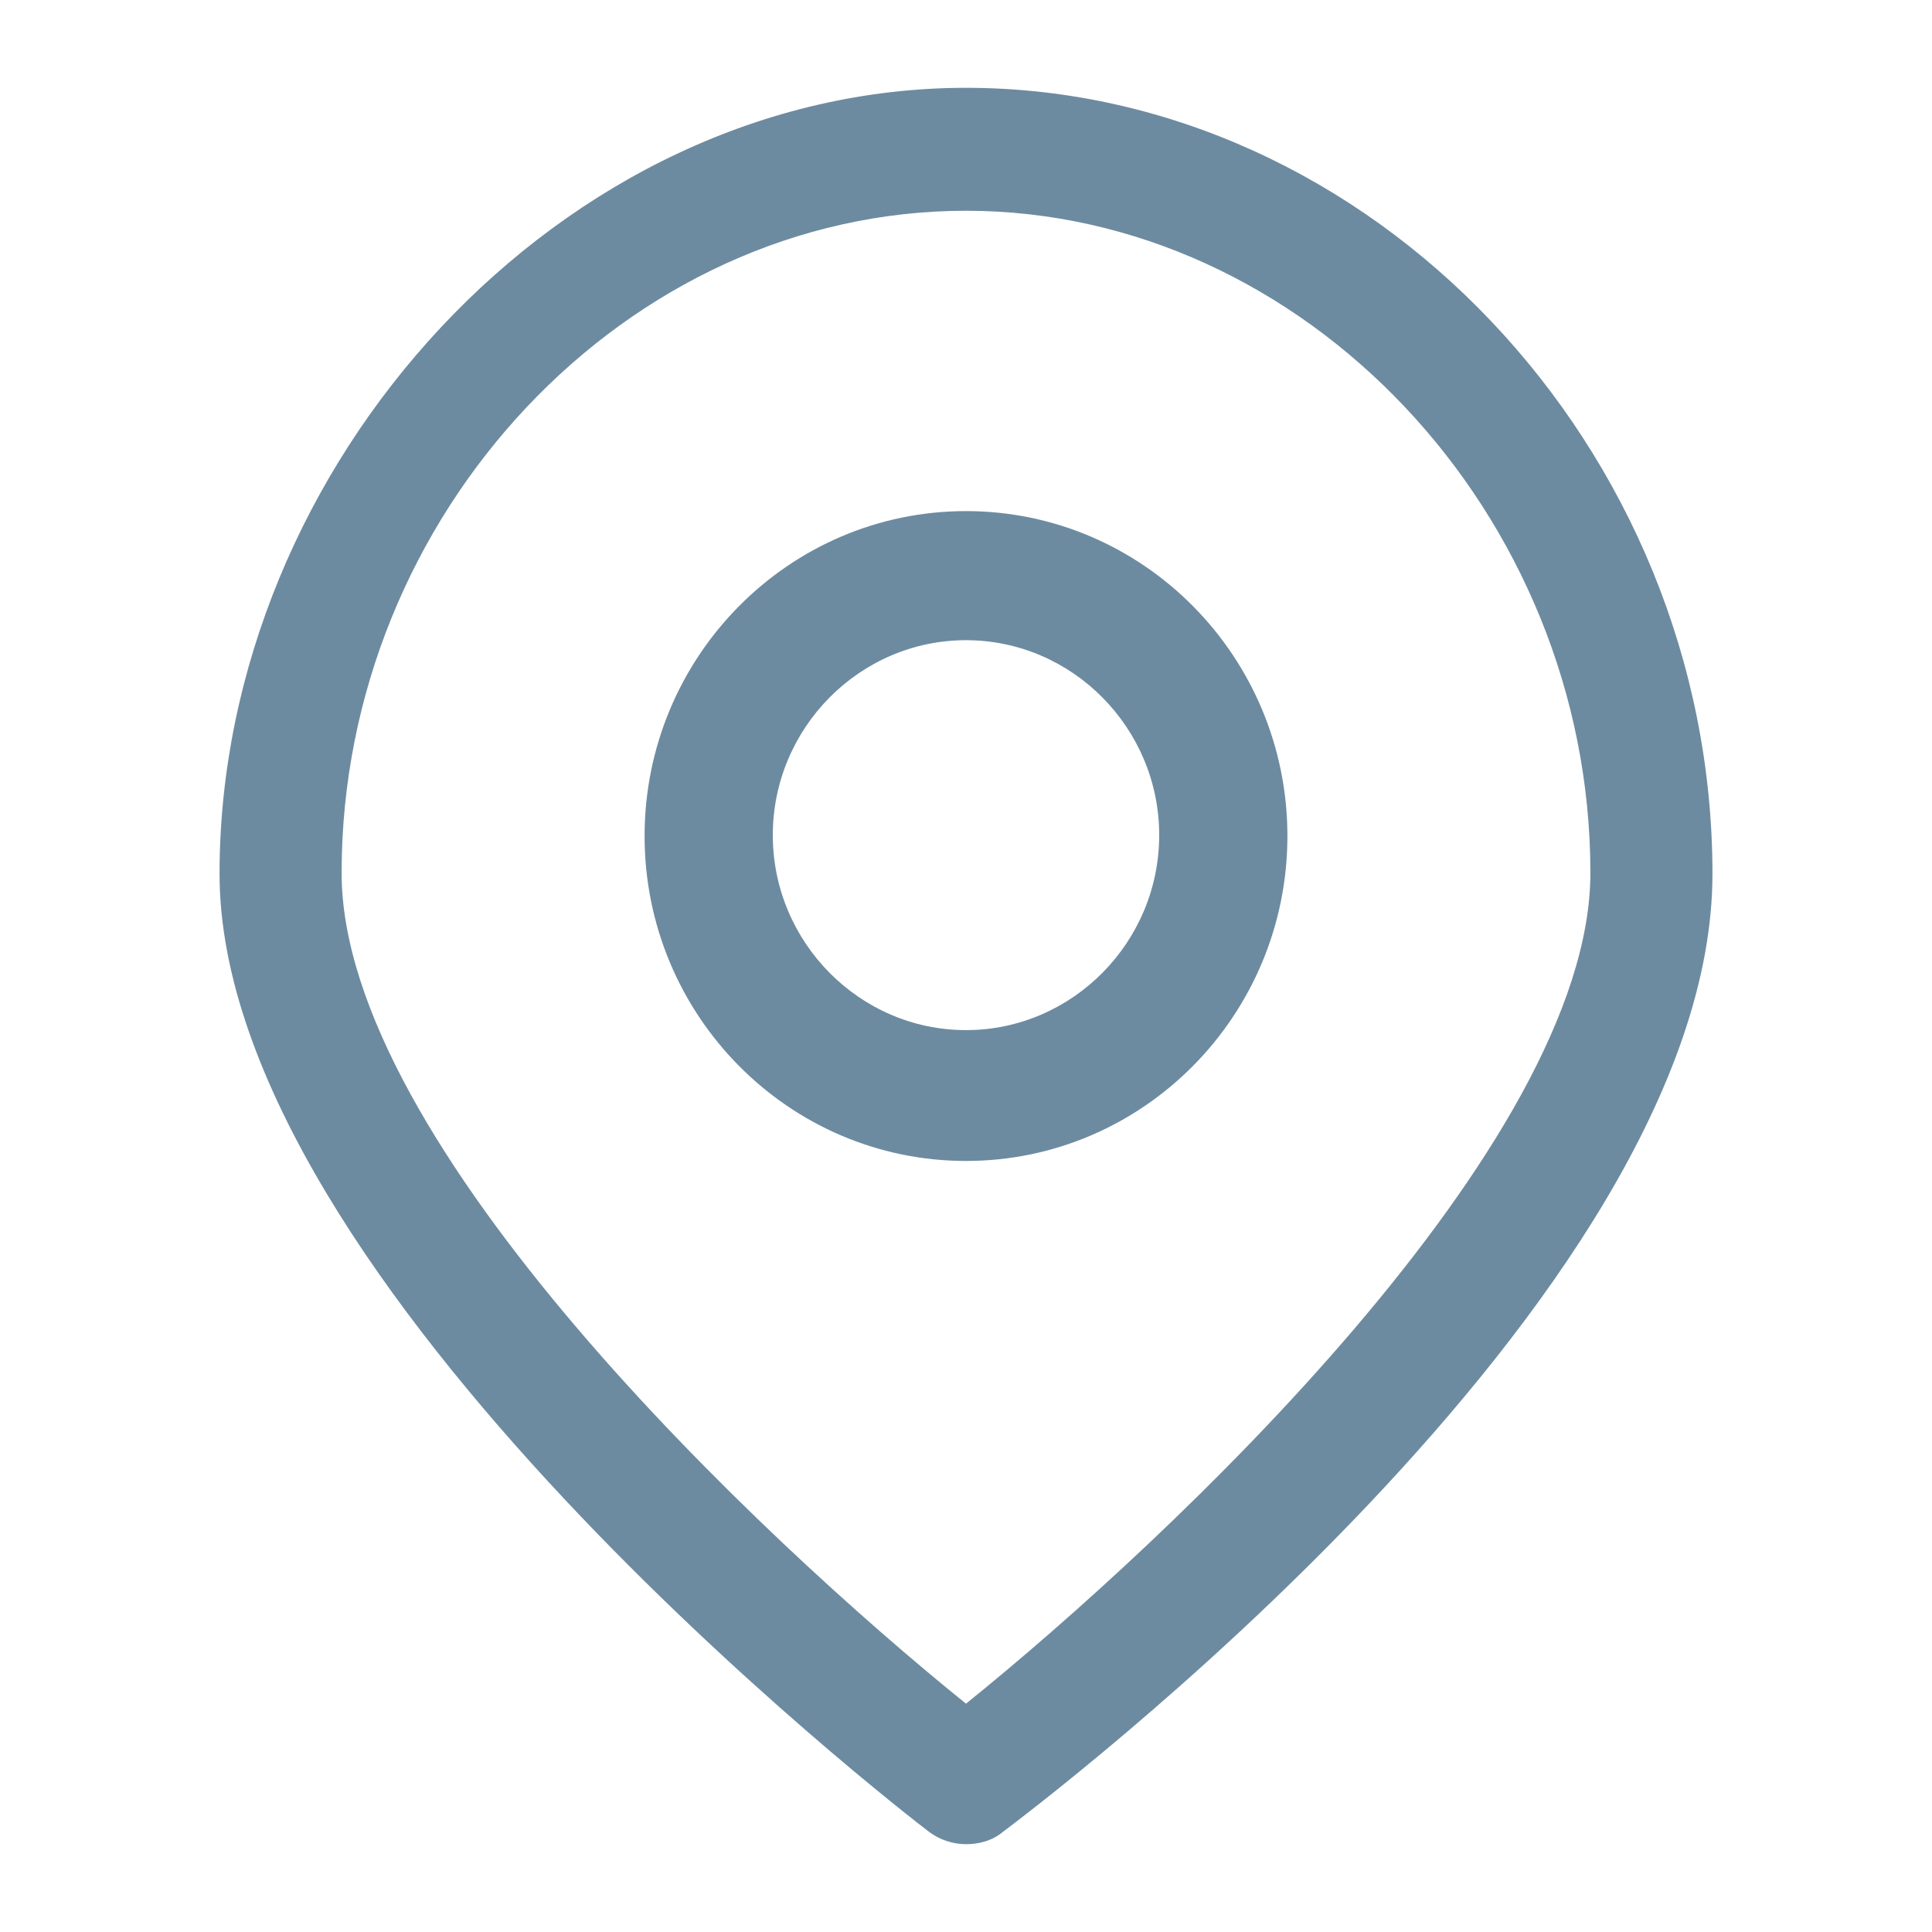 <?xml version="1.0" encoding="UTF-8" standalone="no"?>
<svg xmlns="http://www.w3.org/2000/svg" height="22" id="uuid-7e33011d-144e-46c6-a672-82a0c768b5f2" viewBox="0 0 22 22" width="22">
  <defs>
    <style>.uuid-a266351d-c0d1-46ff-928f-5a5a0dd8c92b{fill:#6d8ba0;}</style>
  </defs>
  <path class="uuid-a266351d-c0d1-46ff-928f-5a5a0dd8c92b" d="m11,13.22c-2.02,0-3.66-1.66-3.66-3.7s1.64-3.7,3.66-3.7,3.66,1.66,3.66,3.7-1.64,3.7-3.66,3.7Zm0-5.93c-1.21,0-2.2,1-2.2,2.22s.99,2.22,2.2,2.22,2.2-1,2.2-2.22-.99-2.22-2.2-2.22Z"/>
  <path class="uuid-a266351d-c0d1-46ff-928f-5a5a0dd8c92b" d="m11,21c-.15,0-.3-.05-.42-.14-.33-.25-8.08-6.25-8.08-10.91S6.39,1,11,1s8.5,4.1,8.5,8.95-7.75,10.66-8.08,10.91c-.12.1-.27.14-.42.14Zm0-18.6c-3.86,0-7.11,3.45-7.11,7.54,0,3.09,4.79,7.59,7.11,9.46,2.32-1.87,7.11-6.37,7.11-9.46,0-4.09-3.26-7.54-7.11-7.54Z"/>
</svg>
